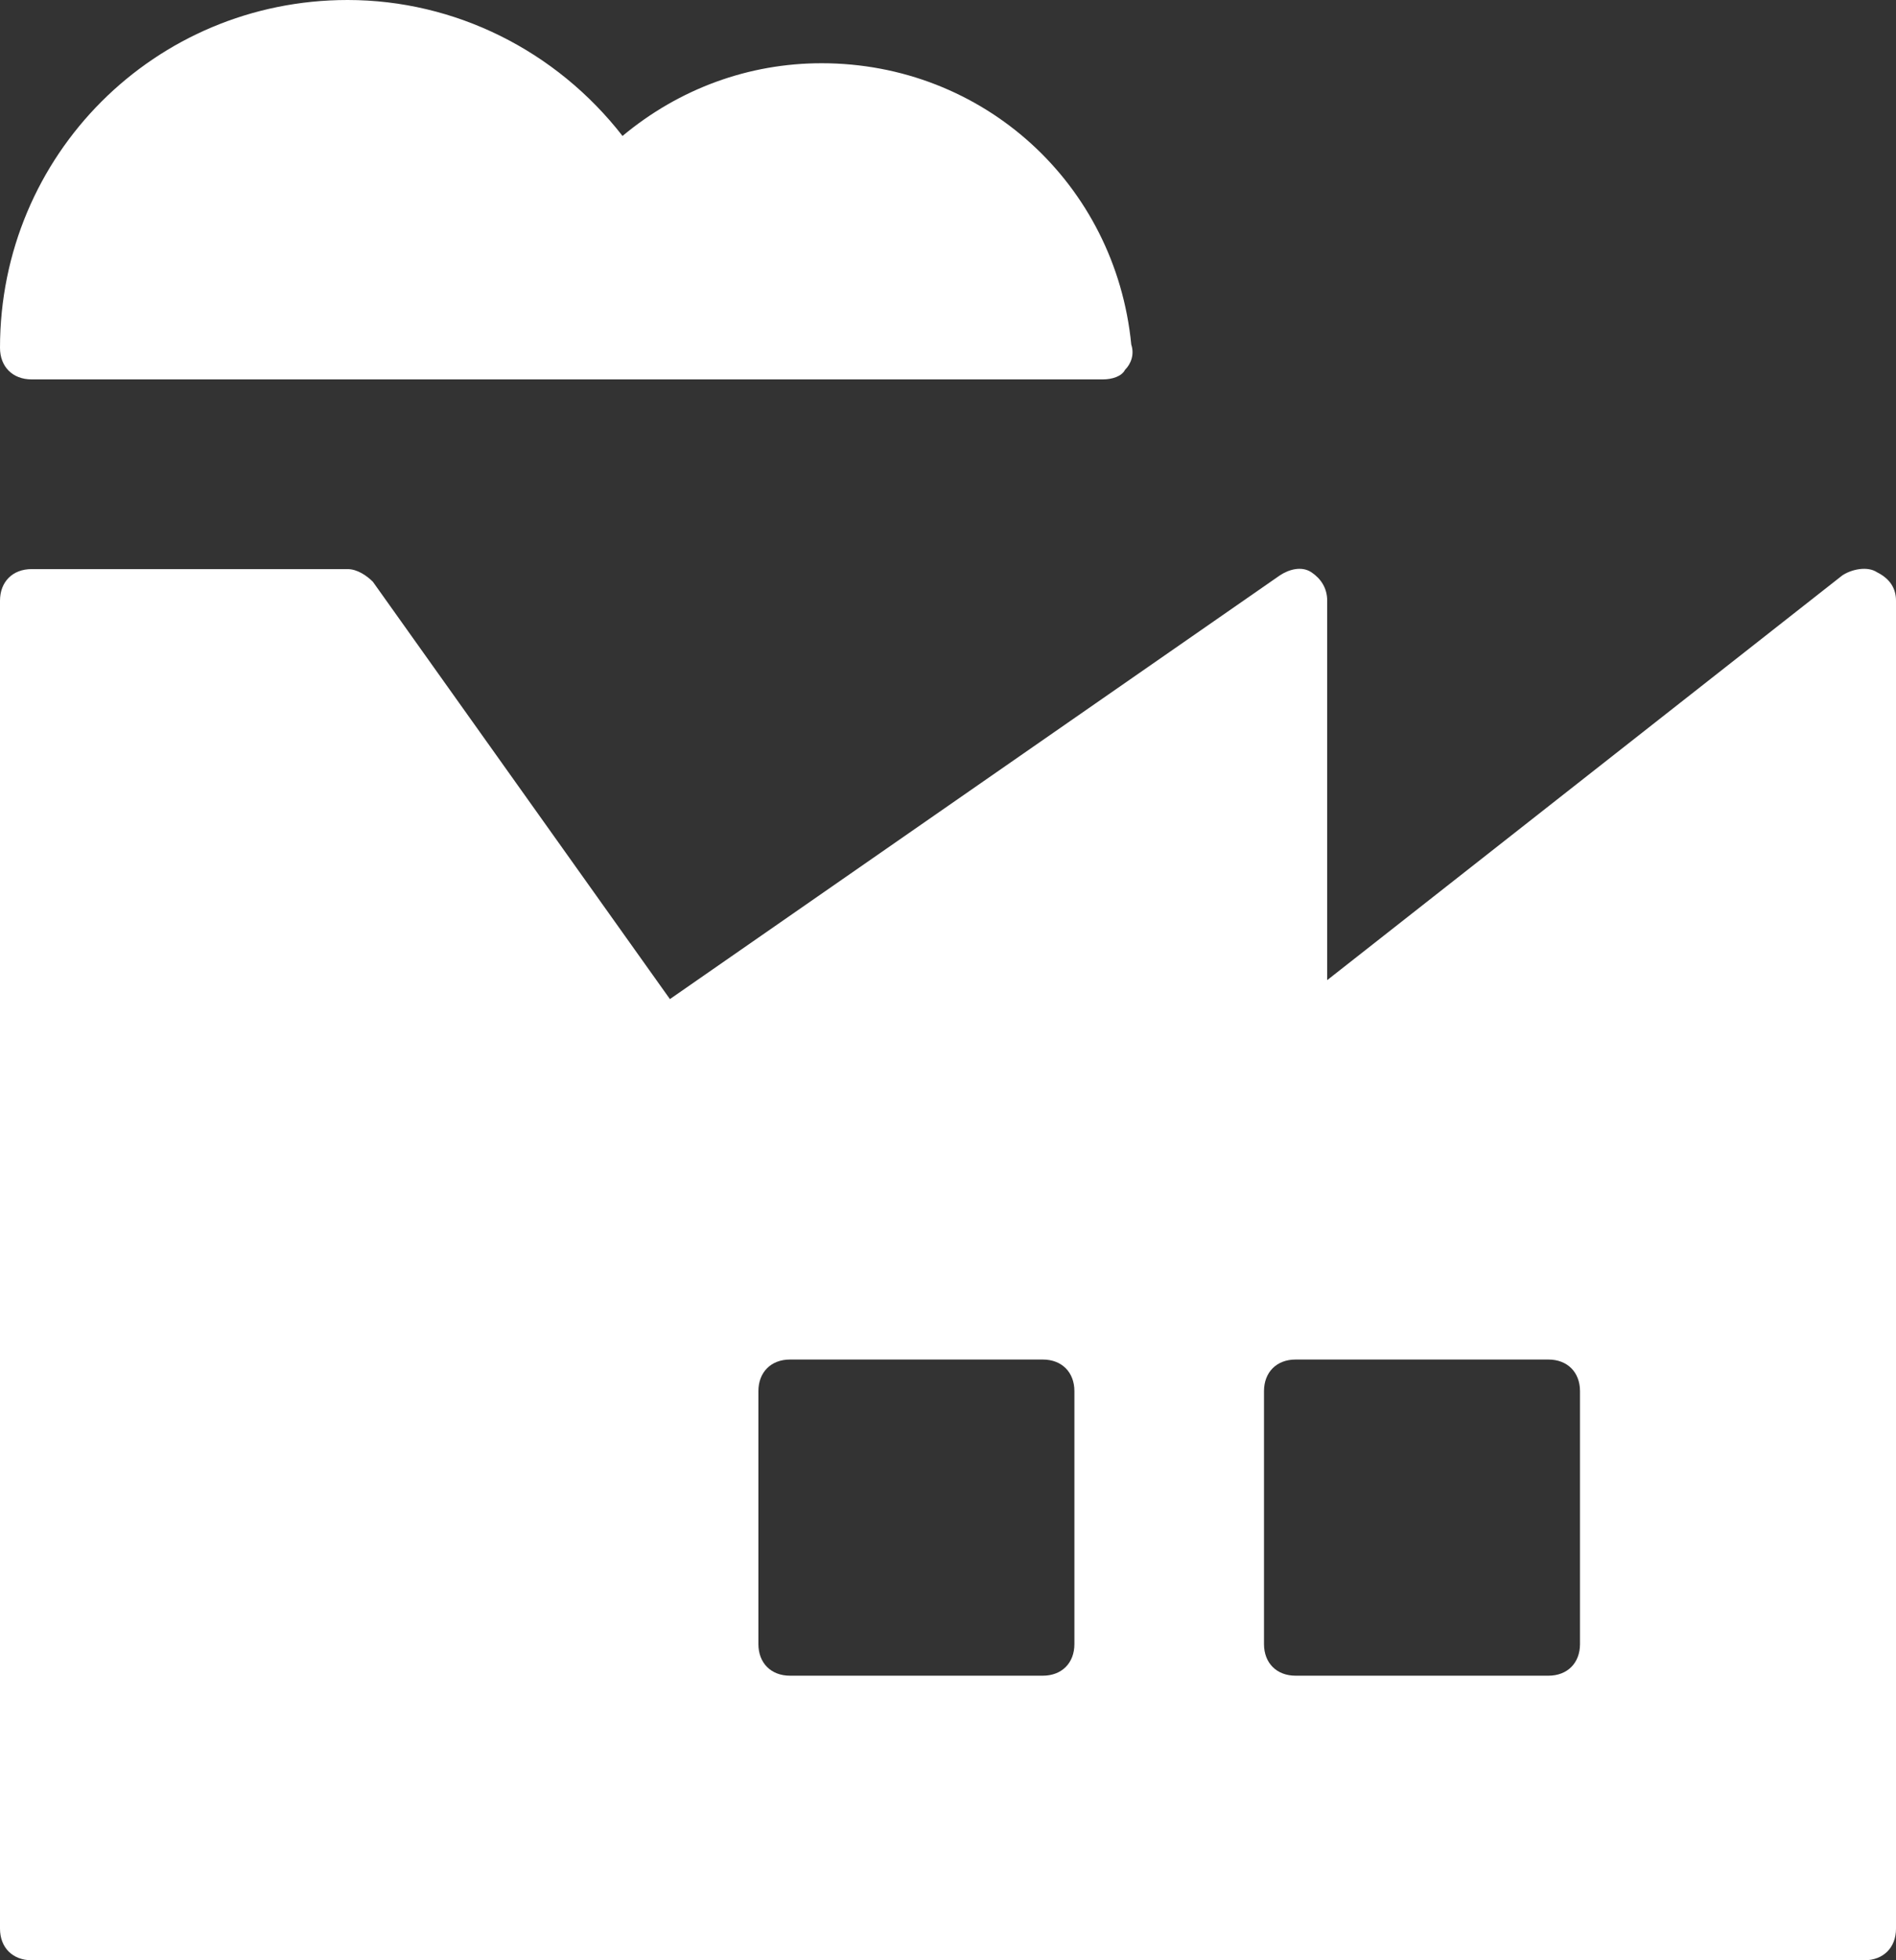 <?xml version="1.0" encoding="utf-8"?>
<!-- Generator: Adobe Illustrator 23.0.4, SVG Export Plug-In . SVG Version: 6.00 Build 0)  -->
<svg version="1.1" id="Layer_1" xmlns="http://www.w3.org/2000/svg" xmlns:xlink="http://www.w3.org/1999/xlink" x="0px" y="0px"
	 viewBox="0 0 60 62" style="enable-background:new 0 0 60 62;" xml:space="preserve">
<rect x="0" y="0" width="60" height="62" fill="#333333" stroke="none"/>
<style type="text/css">
	.st0{fill:#FFFFFF;}
</style>
<g>
	<path class="st0" d="M1,12h33.9c0.3,0,0.6-0.1,0.7-0.3c0.2-0.2,0.3-0.5,0.2-0.8C35.3,5.8,31.1,2,26,2c-2.3,0-4.5,0.8-6.3,2.3
		C17.6,1.6,14.4,0,11,0C4.9,0,0,4.9,0,11C0,11.6,0.4,12,1,12z"/>
	<path class="st0" d="M59.4,18.1c-0.3-0.2-0.8-0.1-1.1,0.1L42,31V19c0-0.4-0.2-0.7-0.5-0.9c-0.3-0.2-0.7-0.1-1,0.1L21.2,31.6
		l-9.4-13.2C11.6,18.2,11.3,18,11,18H1c-0.6,0-1,0.4-1,1v42c0,0.6,0.4,1,1,1h58c0.6,0,1-0.4,1-1V19C60,18.6,59.8,18.3,59.4,18.1z
		 M34,52c0,0.6-0.4,1-1,1h-8c-0.6,0-1-0.4-1-1v-8c0-0.6,0.4-1,1-1h8c0.6,0,1,0.4,1,1V52z M50,52c0,0.6-0.4,1-1,1h-8
		c-0.6,0-1-0.4-1-1v-8c0-0.6,0.4-1,1-1h8c0.6,0,1,0.4,1,1V52z"/>
</g>
</svg>
